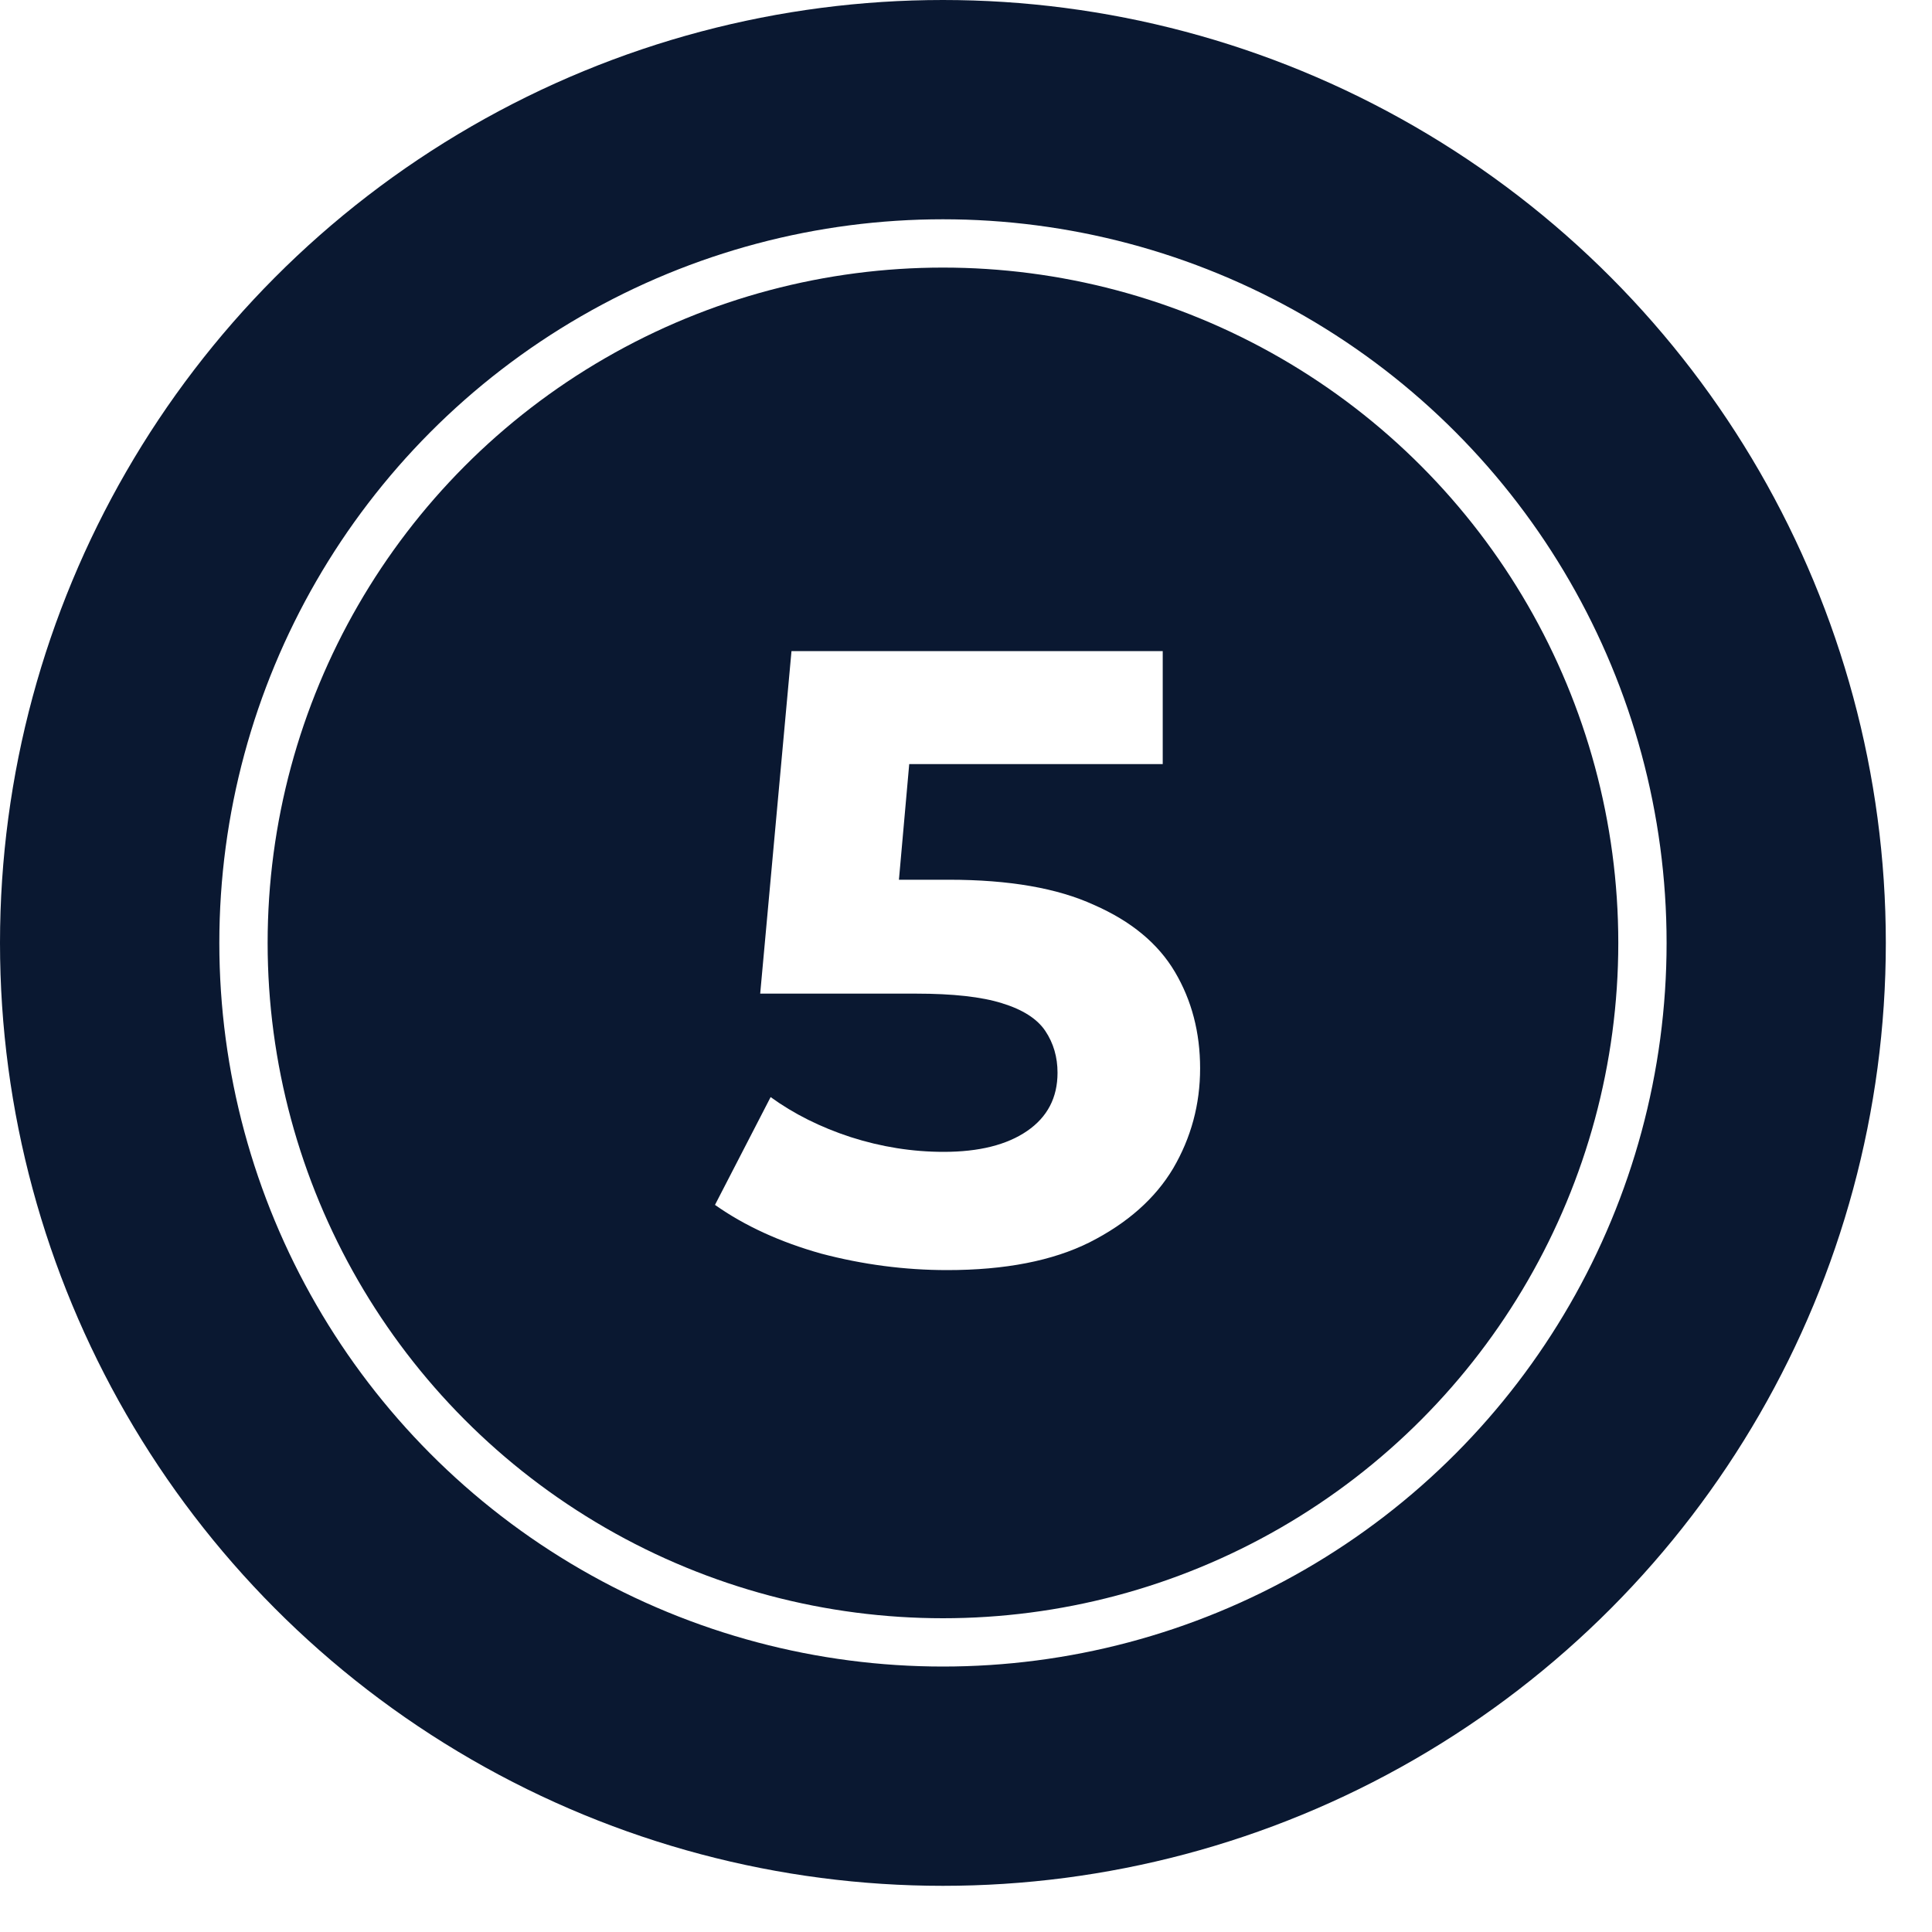 <?xml version="1.0" encoding="UTF-8"?> <svg xmlns="http://www.w3.org/2000/svg" width="40" height="40" viewBox="0 0 40 40" fill="none"><circle cx="19.522" cy="19.522" r="19.522" fill="#0A1831"></circle><g filter="url(#filter0_f_1111_181)"><circle cx="19.523" cy="19.522" r="14.982" fill="#0A1831"></circle><circle cx="19.523" cy="19.522" r="14.482" stroke="white"></circle></g><path d="M19.609 26.296C18.733 26.296 17.863 26.182 16.999 25.954C16.147 25.714 15.415 25.378 14.803 24.946L15.955 22.714C16.435 23.062 16.987 23.338 17.611 23.542C18.247 23.746 18.889 23.848 19.537 23.848C20.269 23.848 20.845 23.704 21.265 23.416C21.685 23.128 21.895 22.726 21.895 22.21C21.895 21.886 21.811 21.598 21.643 21.346C21.475 21.094 21.175 20.902 20.743 20.77C20.323 20.638 19.729 20.572 18.961 20.572H15.739L16.387 13.48H24.073V15.82H17.431L18.943 14.488L18.493 19.546L16.981 18.214H19.645C20.893 18.214 21.895 18.388 22.651 18.736C23.419 19.072 23.977 19.534 24.325 20.122C24.673 20.71 24.847 21.376 24.847 22.12C24.847 22.864 24.661 23.554 24.289 24.19C23.917 24.814 23.341 25.324 22.561 25.72C21.793 26.104 20.809 26.296 19.609 26.296Z" fill="white"></path><defs><filter id="filter0_f_1111_181" x="2.541" y="2.54" width="33.965" height="33.964" filterUnits="userSpaceOnUse" color-interpolation-filters="sRGB"><feFlood flood-opacity="0" result="BackgroundImageFix"></feFlood><feBlend mode="normal" in="SourceGraphic" in2="BackgroundImageFix" result="shape"></feBlend><feGaussianBlur stdDeviation="1" result="effect1_foregroundBlur_1111_181"></feGaussianBlur></filter></defs></svg> 